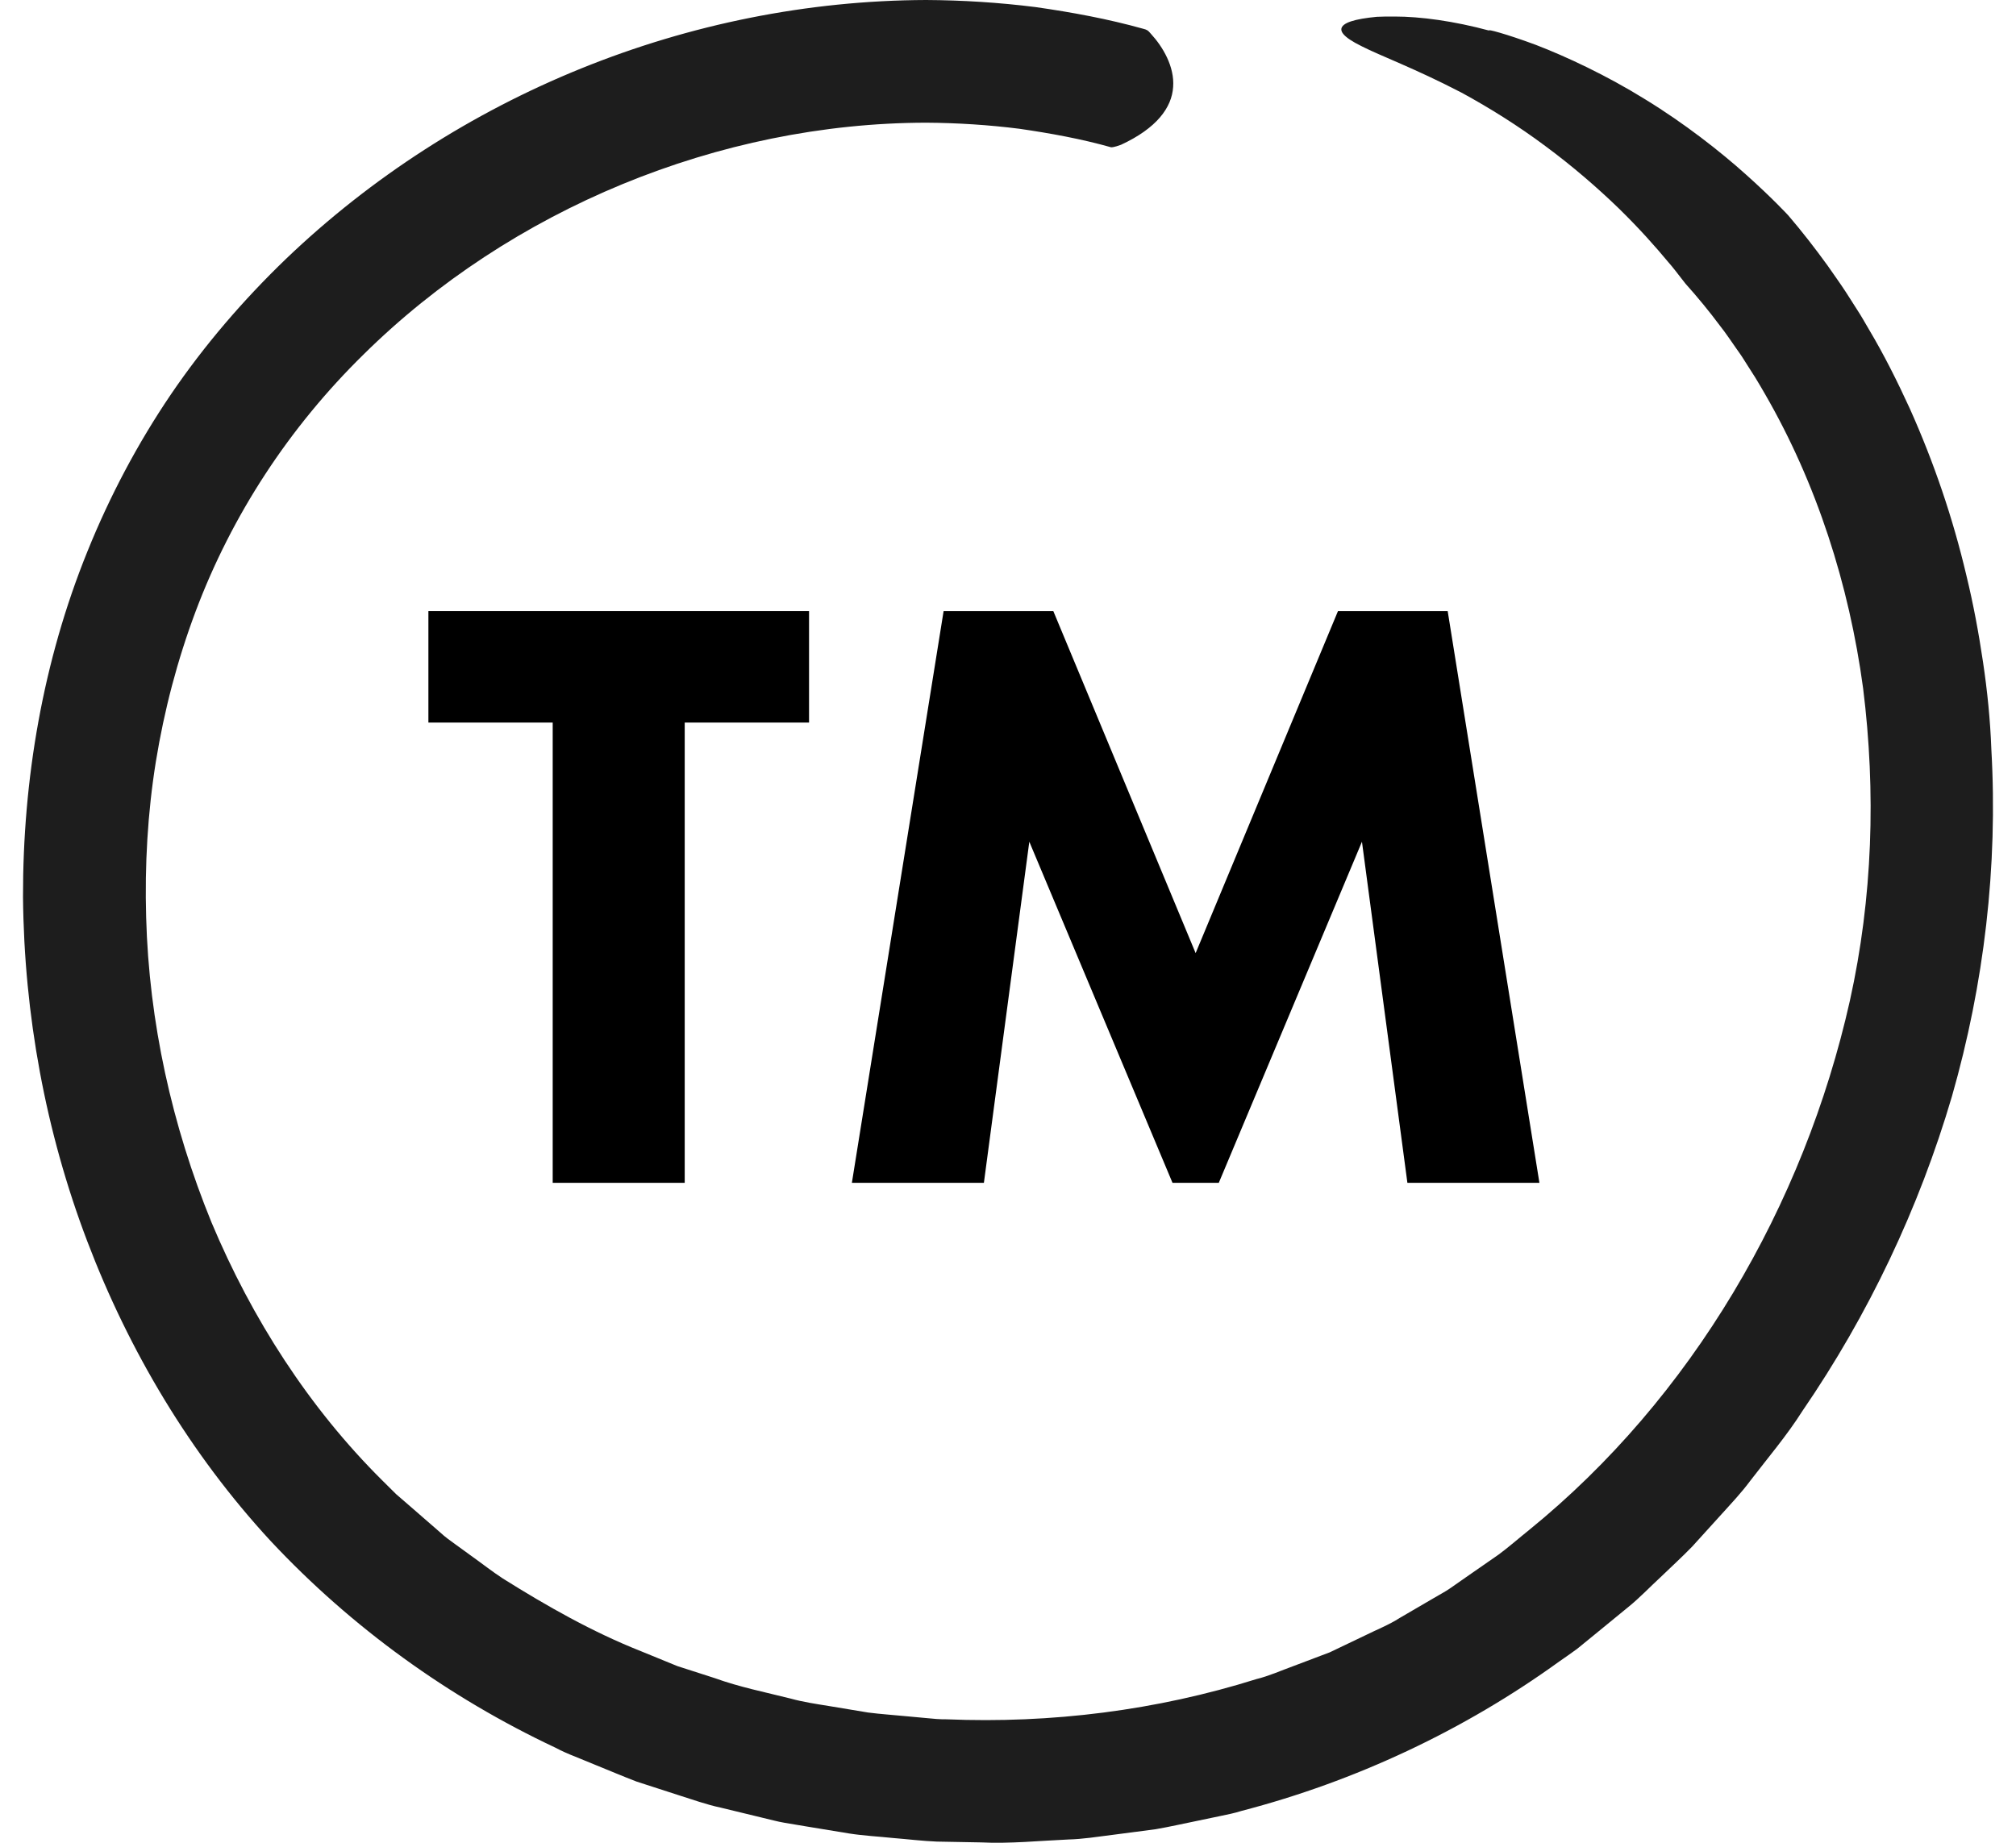 <svg width="70" height="64" viewBox="0 0 70 64" fill="none" xmlns="http://www.w3.org/2000/svg">
<g id="Branding 1" clip-path="url(#clip0_3004_17319)">
<g id="Group">
<g id="Group_2">
<path id="Vector" d="M39.705 1.002C39.813 1.032 39.853 1.041 39.966 1.179C40.372 1.62 40.788 2.314 40.734 3.022C40.688 3.734 40.165 4.454 38.922 5.029C38.877 5.046 38.67 5.121 38.579 5.115C37.541 4.822 36.474 4.629 35.403 4.473C34.328 4.337 33.244 4.268 32.156 4.261C24.971 4.274 17.737 7.256 12.617 12.317C10.046 14.841 8.052 17.88 6.79 21.241C6.16 22.921 5.701 24.67 5.412 26.451C5.125 28.234 5.023 30.049 5.075 31.861C5.172 35.488 5.971 39.098 7.343 42.452C8.743 45.793 10.731 48.893 13.28 51.422L13.758 51.896L14.268 52.337L15.286 53.223C15.45 53.377 15.634 53.507 15.817 53.639L16.364 54.036C16.732 54.297 17.085 54.578 17.463 54.824C18.992 55.782 20.571 56.68 22.261 57.349L23.52 57.864L24.818 58.282C25.674 58.592 26.569 58.77 27.452 58.992C27.891 59.114 28.342 59.179 28.791 59.252L30.139 59.476C30.591 59.535 31.046 59.562 31.499 59.608L32.18 59.671C32.407 59.694 32.633 59.715 32.861 59.712C36.502 59.863 40.166 59.403 43.623 58.316C44.065 58.208 44.478 58.02 44.903 57.866L46.172 57.386L47.393 56.802C47.797 56.6 48.22 56.437 48.601 56.192L49.773 55.508C49.966 55.391 50.169 55.29 50.355 55.16L50.912 54.771L52.028 53.996C52.393 53.728 52.734 53.425 53.088 53.142C58.738 48.555 62.638 41.868 64.232 34.755C65.024 31.185 65.141 27.507 64.691 23.902C64.205 20.299 63.076 16.785 61.285 13.685C61.171 13.493 61.063 13.296 60.944 13.108L60.677 12.689L60.549 12.487C60.466 12.351 60.371 12.224 60.281 12.093C60.098 11.834 59.923 11.567 59.726 11.319C59.346 10.809 58.946 10.323 58.525 9.853C58.525 9.853 58.468 9.78 58.363 9.646C58.257 9.513 58.111 9.311 57.905 9.078C57.507 8.599 56.928 7.94 56.202 7.232C55.474 6.527 54.602 5.77 53.658 5.073C52.718 4.37 51.704 3.737 50.745 3.216C49.103 2.364 47.939 1.943 47.278 1.605C46.612 1.277 46.442 1.038 46.669 0.859C46.783 0.771 46.997 0.702 47.295 0.65C47.444 0.624 47.615 0.602 47.805 0.584C47.993 0.575 48.2 0.572 48.424 0.574C49.321 0.574 50.478 0.73 51.712 1.063C51.596 0.995 52.272 1.166 53.327 1.558C54.376 1.961 55.788 2.62 57.128 3.452C58.472 4.274 59.737 5.263 60.634 6.071C61.535 6.876 62.089 7.477 62.089 7.477C62.573 8.042 63.027 8.627 63.46 9.226C63.669 9.53 63.888 9.829 64.089 10.139L64.238 10.371L64.496 10.776C64.638 10.992 64.762 11.218 64.894 11.441C65.422 12.328 65.882 13.25 66.31 14.184C67.151 16.058 67.811 18.003 68.278 19.988C68.519 20.979 68.705 21.981 68.854 22.987C69.004 23.993 69.107 25.003 69.144 26.023C69.376 30.093 68.892 34.181 67.776 38.075C66.633 41.962 64.877 45.66 62.586 49.001C62.044 49.858 61.383 50.632 60.767 51.436C60.465 51.844 60.115 52.213 59.775 52.59L58.752 53.718C58.398 54.083 58.021 54.425 57.656 54.778C57.282 55.122 56.933 55.494 56.536 55.814L55.354 56.782L54.762 57.265C54.559 57.417 54.346 57.559 54.138 57.706C50.833 60.096 47.053 61.868 43.11 62.893C42.867 62.971 42.617 63.02 42.367 63.072L41.62 63.228C41.121 63.328 40.624 63.444 40.123 63.53L38.611 63.728C38.106 63.791 37.603 63.873 37.095 63.886C36.08 63.931 35.066 64.037 34.051 63.987L32.528 63.959C32.021 63.939 31.517 63.875 31.011 63.835C30.506 63.782 29.998 63.757 29.496 63.679L27.994 63.432L27.242 63.306C26.992 63.265 26.747 63.193 26.5 63.137L25.018 62.778C24.52 62.673 24.042 62.496 23.556 62.345L22.104 61.875C21.629 61.693 21.16 61.493 20.688 61.302L19.981 61.012C19.744 60.919 19.51 60.818 19.284 60.697C15.593 58.962 12.209 56.526 9.398 53.52C6.605 50.496 4.478 46.918 3.03 43.11C1.58 39.299 0.837 35.235 0.799 31.157C0.791 27.082 1.487 22.969 3.037 19.148C3.807 17.24 4.778 15.402 5.938 13.692C7.099 11.984 8.45 10.416 9.928 8.993C15.86 3.313 23.922 0.03 32.156 0C33.425 0.007 34.694 0.087 35.957 0.246C37.217 0.426 38.474 0.657 39.705 1.002Z" fill="#1D1D1D"/>
</g>
<g id="Group_3">
<path id="Vector_2" d="M23.775 25.095V41.08H19.191V25.095H14.875V21.225H28.092V25.095L23.775 25.095Z" fill="black"/>
<path id="Vector_3" d="M29.579 41.08L32.764 21.225H36.574L41.515 33.102L46.457 21.225H50.267L53.452 41.08H48.868L47.29 29.233L42.319 41.08H40.712L35.74 29.233L34.163 41.08H29.579Z" fill="black"/>
</g>
</g>
</g>
<defs>
<clipPath id="clip0_3004_17319">
<rect width="68.402" height="64" fill="white" transform="translate(0.799)"/>
</clipPath>
</defs>
</svg>
